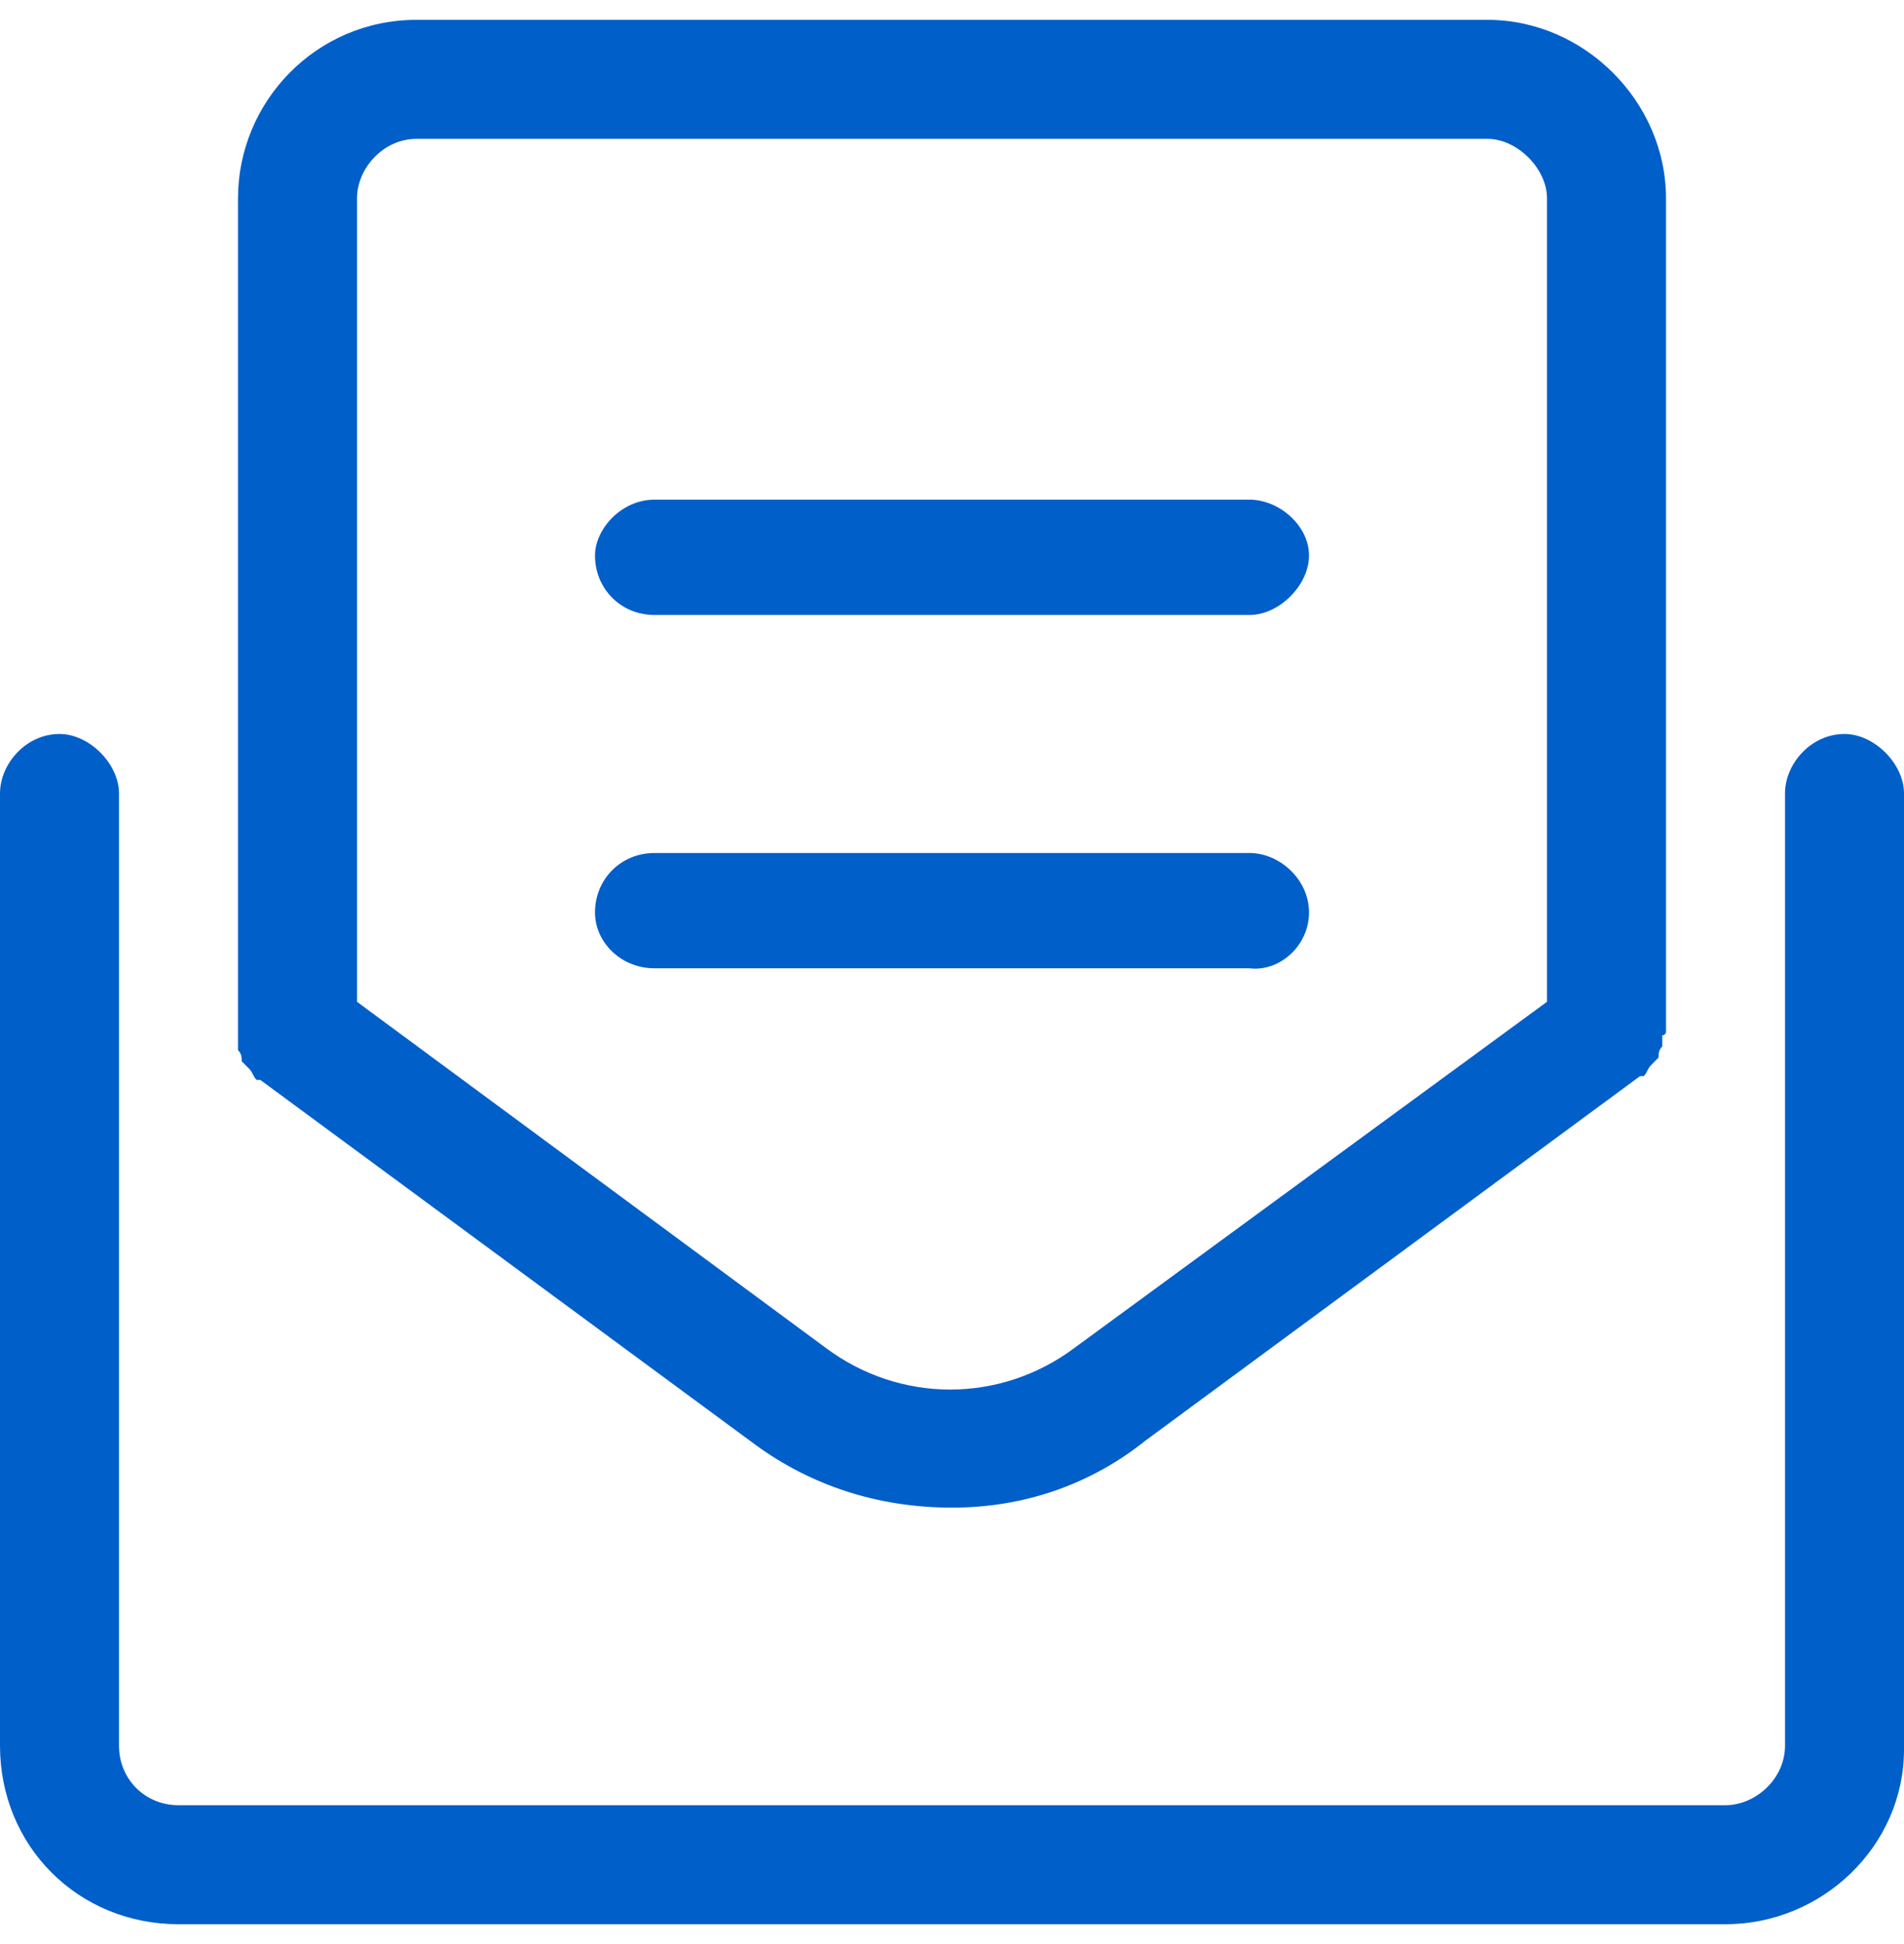 <svg width="48" height="49" viewBox="0 0 48 49" fill="none" xmlns="http://www.w3.org/2000/svg">
<g clip-path="url(#clip0_13_28)">
<path d="M46.5 18.5C45.656 18.5 45 19.25 45 20V44C45 44.844 44.25 45.5 43.5 45.5H4.5C3.656 45.5 3 44.844 3 44V20C3 19.25 2.25 18.5 1.5 18.5C0.656 18.5 0 19.25 0 20V44C0 46.531 1.969 48.5 4.5 48.5H43.5C45.938 48.5 48 46.531 48 44.094V20C48 19.25 47.25 18.5 46.5 18.5ZM6 26.469C6.094 26.562 6.094 26.656 6.094 26.75C6.188 26.844 6.188 26.844 6.281 26.938C6.375 27.031 6.375 27.125 6.469 27.219C6.562 27.219 6.562 27.219 6.562 27.219L19.031 36.406C20.438 37.438 22.125 38 24 38C25.781 38 27.469 37.438 28.875 36.312L41.344 27.125C41.344 27.125 41.344 27.125 41.438 27.125C41.531 27.031 41.531 26.938 41.625 26.844C41.719 26.75 41.719 26.75 41.812 26.656C41.812 26.562 41.812 26.469 41.906 26.375C41.906 26.281 41.906 26.188 41.906 26.094C41.906 26.094 42 26.094 42 26V5C42 2.562 39.938 0.5 37.5 0.5H10.5C7.969 0.5 6 2.562 6 5V26C6 26.094 6 26.094 6 26.188C6 26.281 6 26.375 6 26.469ZM9 5C9 4.25 9.656 3.5 10.5 3.5H37.5C38.25 3.5 39 4.25 39 5V25.25L27.094 33.969C25.219 35.375 22.688 35.375 20.812 33.969L9 25.25V5ZM33 23C33 22.156 32.25 21.5 31.5 21.5H16.5C15.656 21.5 15 22.156 15 23C15 23.75 15.656 24.406 16.5 24.406H31.5C32.25 24.5 33 23.844 33 23ZM16.5 15.5H31.5C32.25 15.5 33 14.75 33 14C33 13.25 32.25 12.594 31.5 12.594H16.5C15.656 12.594 15 13.344 15 14C15 14.844 15.656 15.5 16.5 15.5Z" fill="#015FC9"/>
</g>
<defs>
<clipPath id="clip0_13_28">
<rect width="48" height="48" fill="white" transform="translate(0 0.5)"/>
</clipPath>
</defs>
</svg>
